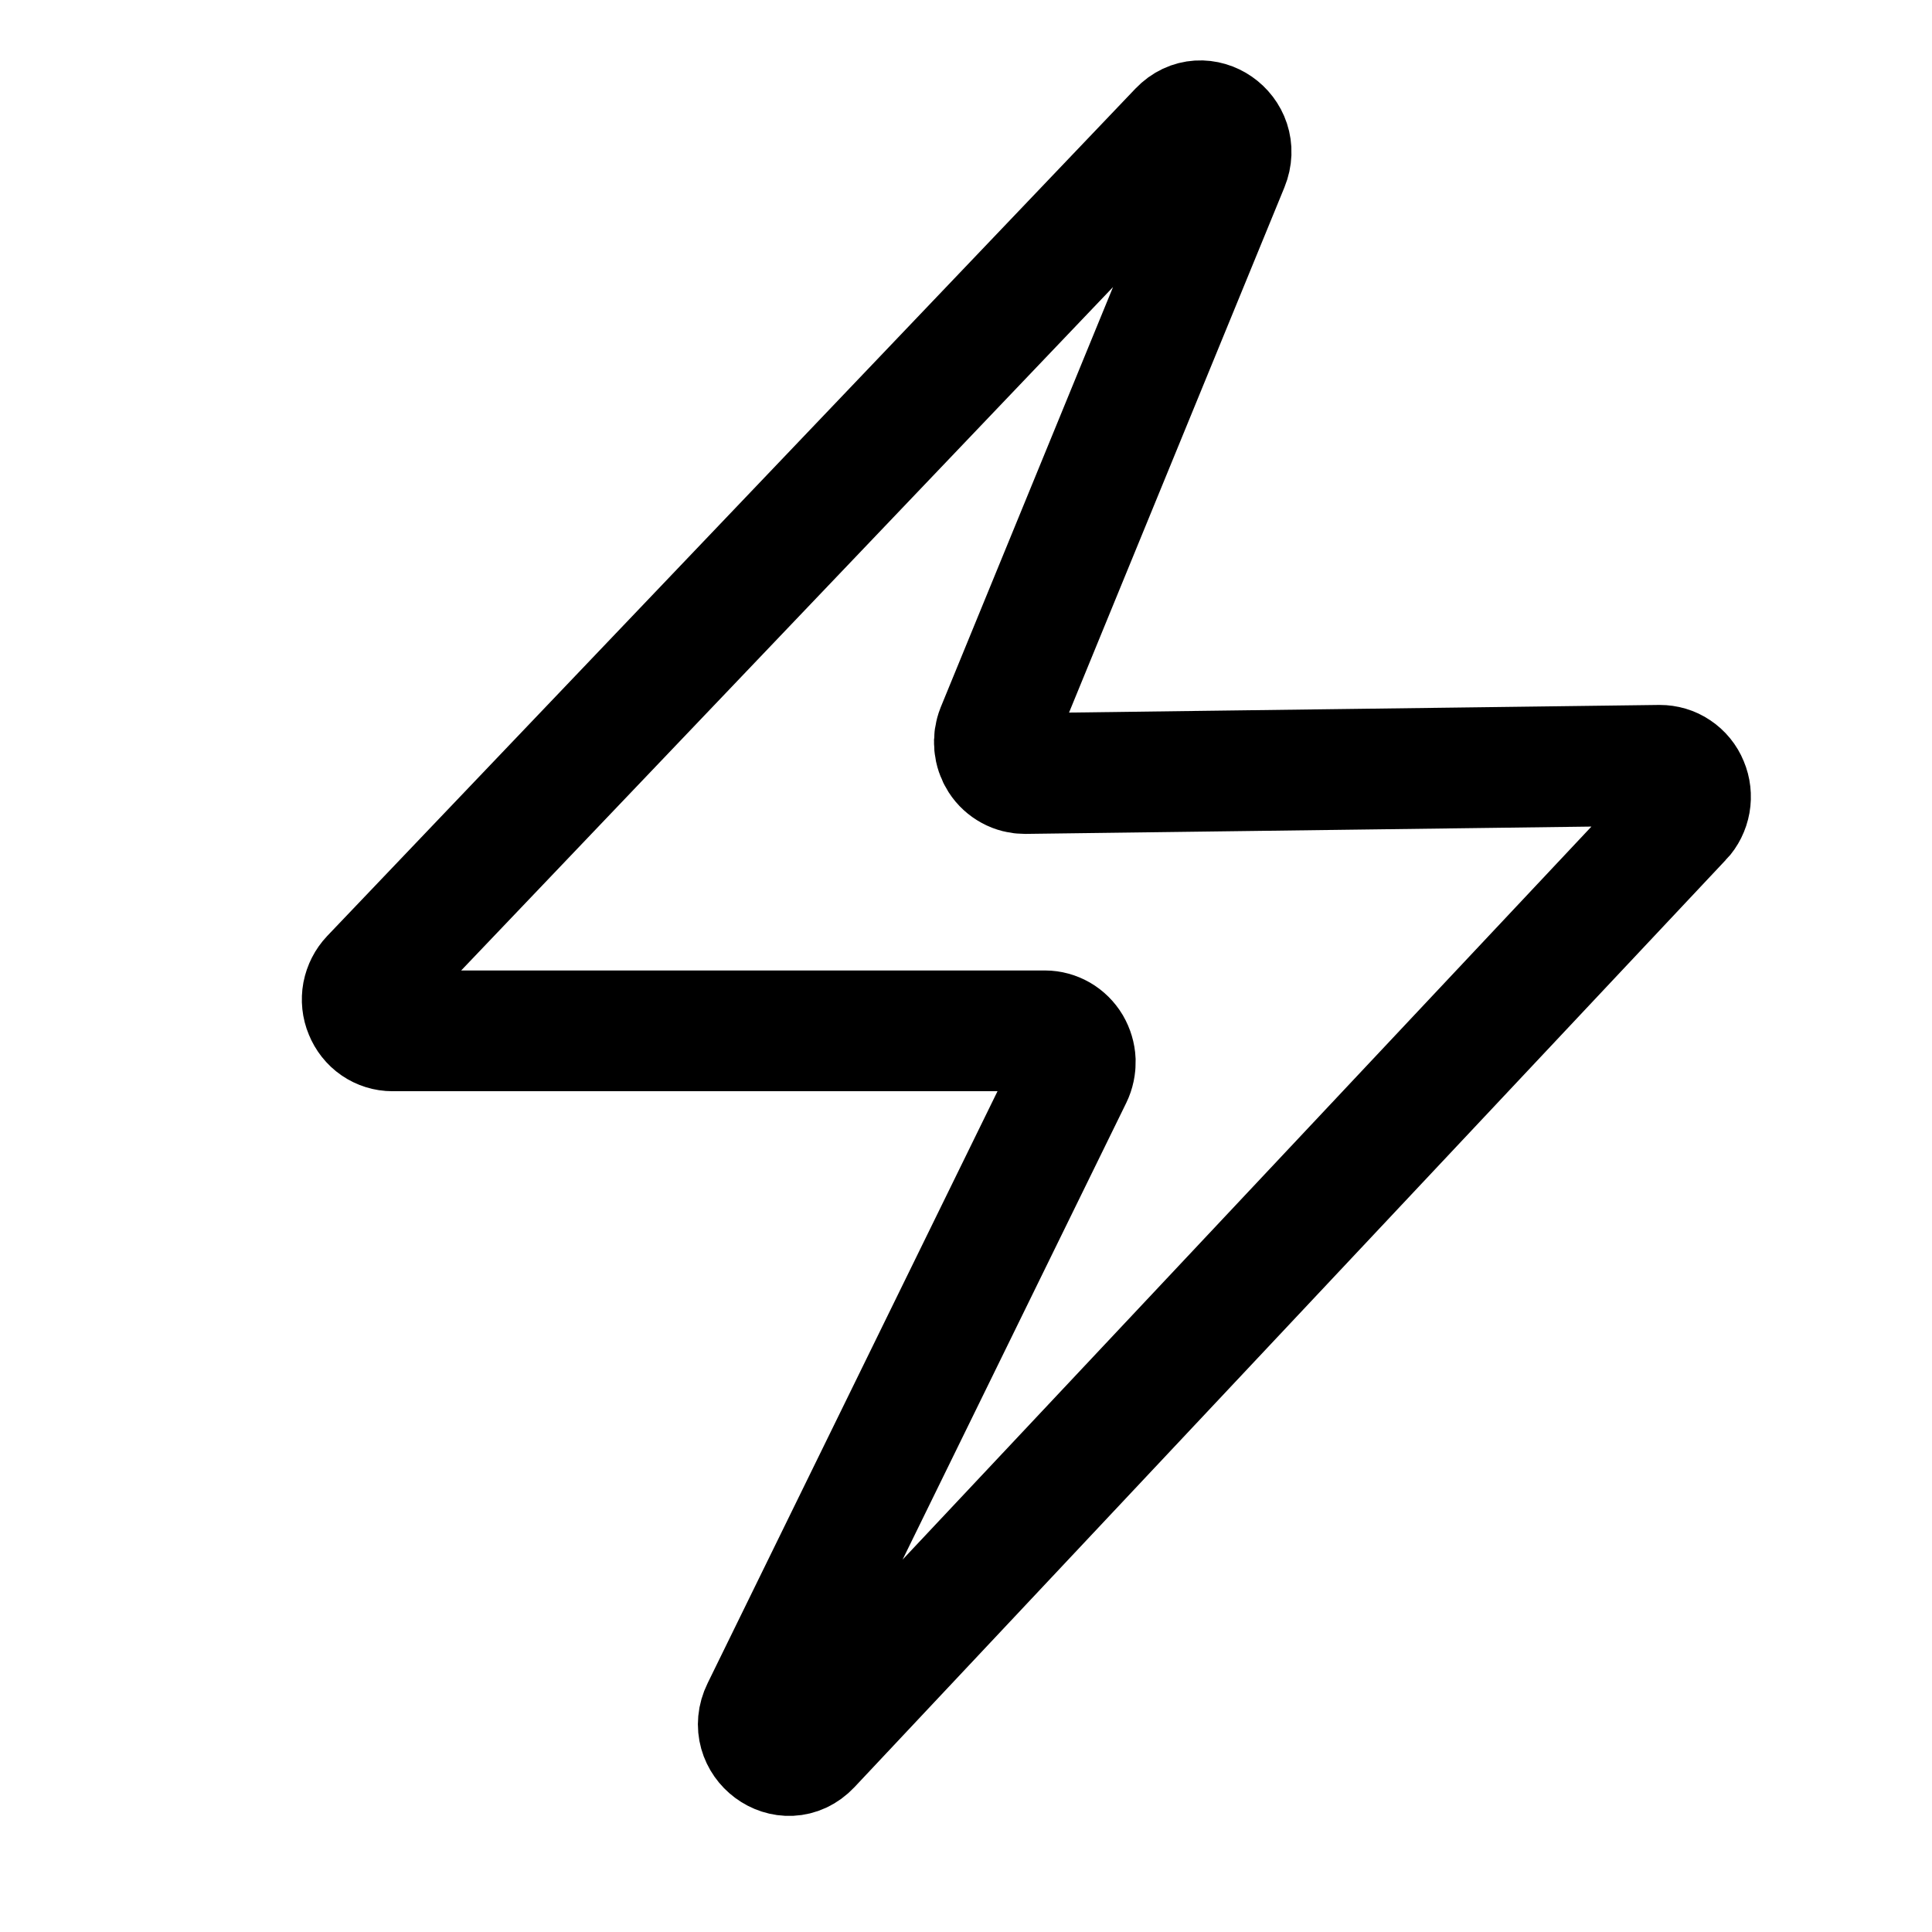 <?xml version="1.0" encoding="UTF-8"?> <svg xmlns="http://www.w3.org/2000/svg" width="16" height="16" viewBox="0 0 16 16" fill="none"><path d="M13.928 6.779L6.712 14.458C6.511 14.671 6.179 14.424 6.309 14.16L8.878 8.914C8.897 8.875 8.906 8.831 8.905 8.786C8.903 8.742 8.89 8.699 8.868 8.661C8.845 8.623 8.814 8.592 8.776 8.57C8.739 8.549 8.697 8.537 8.654 8.537H3.25C3.201 8.537 3.153 8.522 3.112 8.494C3.071 8.466 3.039 8.425 3.02 8.378C3 8.331 2.995 8.279 3.004 8.229C3.014 8.179 3.037 8.133 3.072 8.096L9.765 1.079C9.959 0.876 10.282 1.099 10.174 1.363L8.254 6.045C8.238 6.085 8.232 6.128 8.236 6.171C8.24 6.214 8.254 6.255 8.277 6.291C8.3 6.327 8.332 6.356 8.369 6.376C8.405 6.396 8.447 6.406 8.488 6.406L13.745 6.338C13.795 6.338 13.844 6.352 13.885 6.38C13.927 6.408 13.96 6.448 13.979 6.495C13.999 6.542 14.005 6.594 13.996 6.645C13.987 6.695 13.964 6.742 13.929 6.779L13.928 6.779Z" stroke="black"></path></svg> 